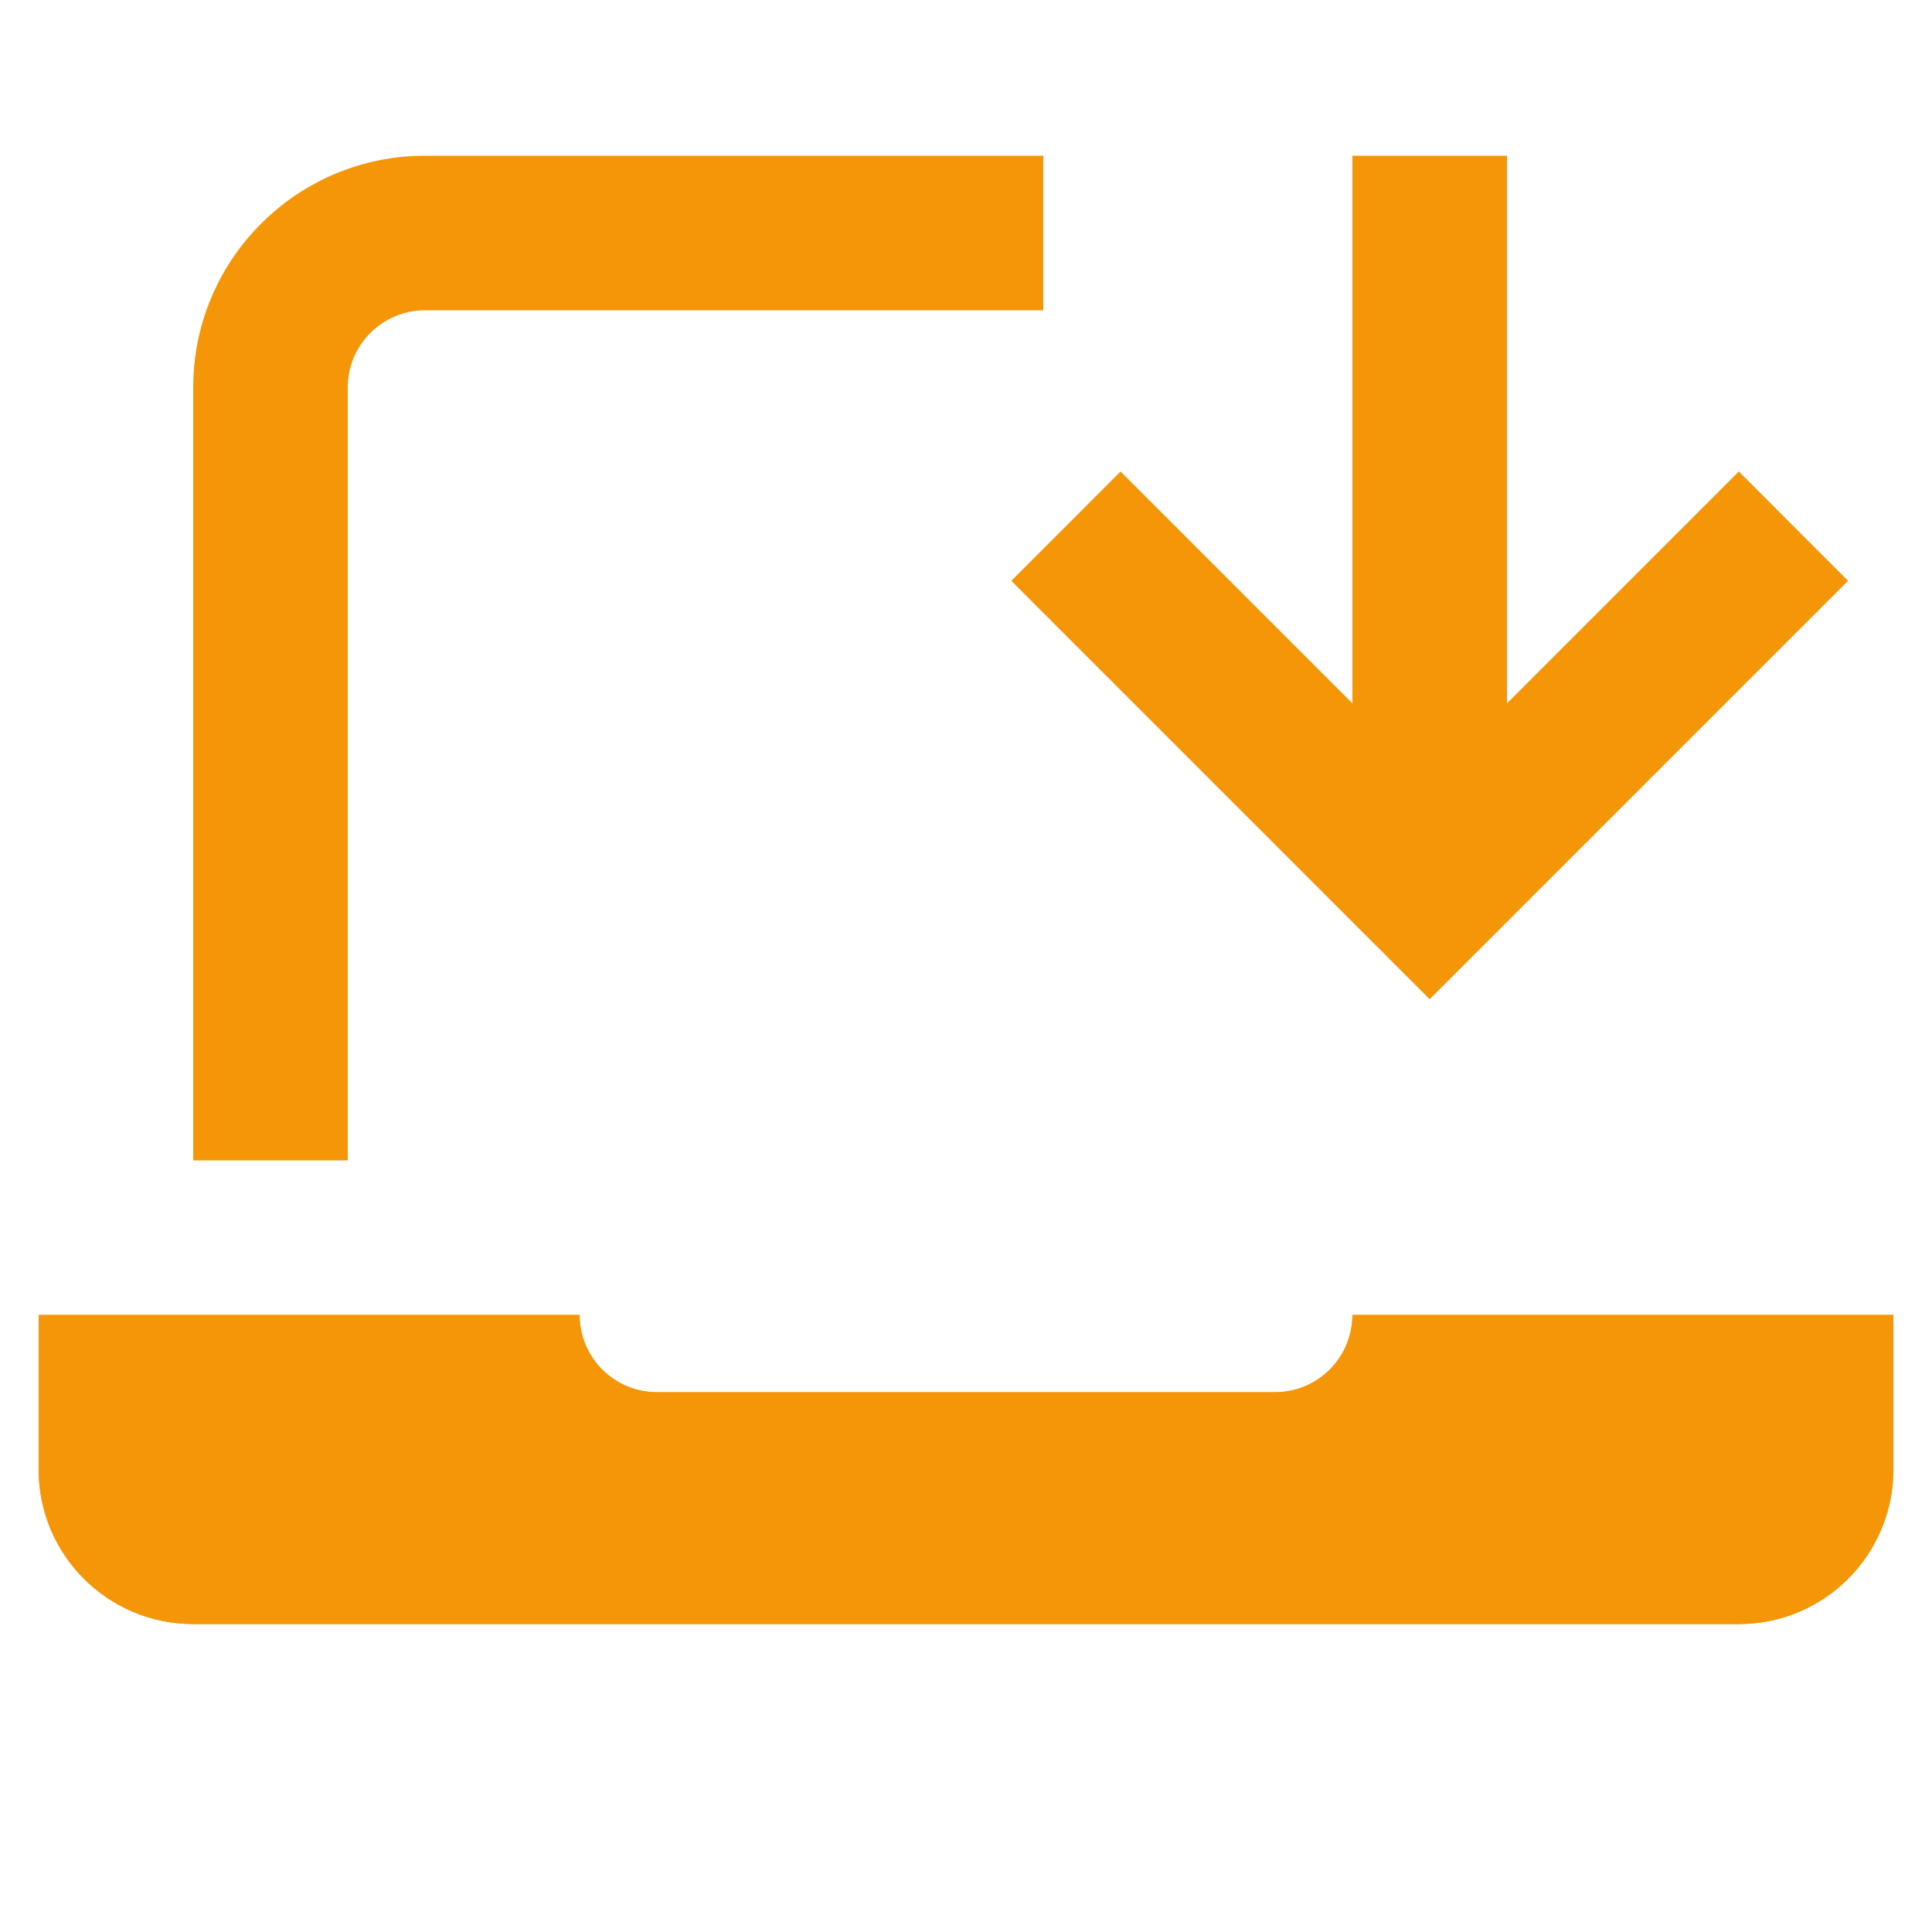 <svg width="25" height="25" viewBox="0 0 25 25" fill="none" xmlns="http://www.w3.org/2000/svg">
<g clip-path="url(#clip0_129_457)">
<path d="M0.5 17.015V19.015C0.5 20.12 1.395 21.015 2.5 21.015H22.5C23.605 21.015 24.5 20.12 24.5 19.015V17.015H17.5C17.5 17.568 17.052 18.015 16.5 18.015H8.5C7.948 18.015 7.5 17.568 7.5 17.015H0.5Z" fill="#F49607"/>
<path d="M0.5 17.015V19.015C0.5 20.12 1.395 21.015 2.5 21.015H22.5C23.605 21.015 24.5 20.12 24.5 19.015V17.015H17.5C17.5 17.568 17.052 18.015 16.5 18.015H8.5C7.948 18.015 7.5 17.568 7.5 17.015H0.5Z" fill="#F49607"/>
<path fill-rule="evenodd" clip-rule="evenodd" d="M5.5 4.015C4.948 4.015 4.5 4.463 4.5 5.015V15.015H2.5V5.015C2.5 3.359 3.843 2.015 5.5 2.015H13.5V4.015H5.5Z" fill="#F49607"/>
<path d="M17.5 9.101L14.5 6.101L13.086 7.516L18.5 12.93L23.914 7.516L22.5 6.101L19.5 9.101V2.015H17.5V9.101Z" fill="#F49607"/>
</g>
<defs>
<clipPath id="clip0_129_457">
<rect width="24" height="24" fill="white" transform="translate(0.5 0.015)"/>
</clipPath>
</defs>
</svg>
